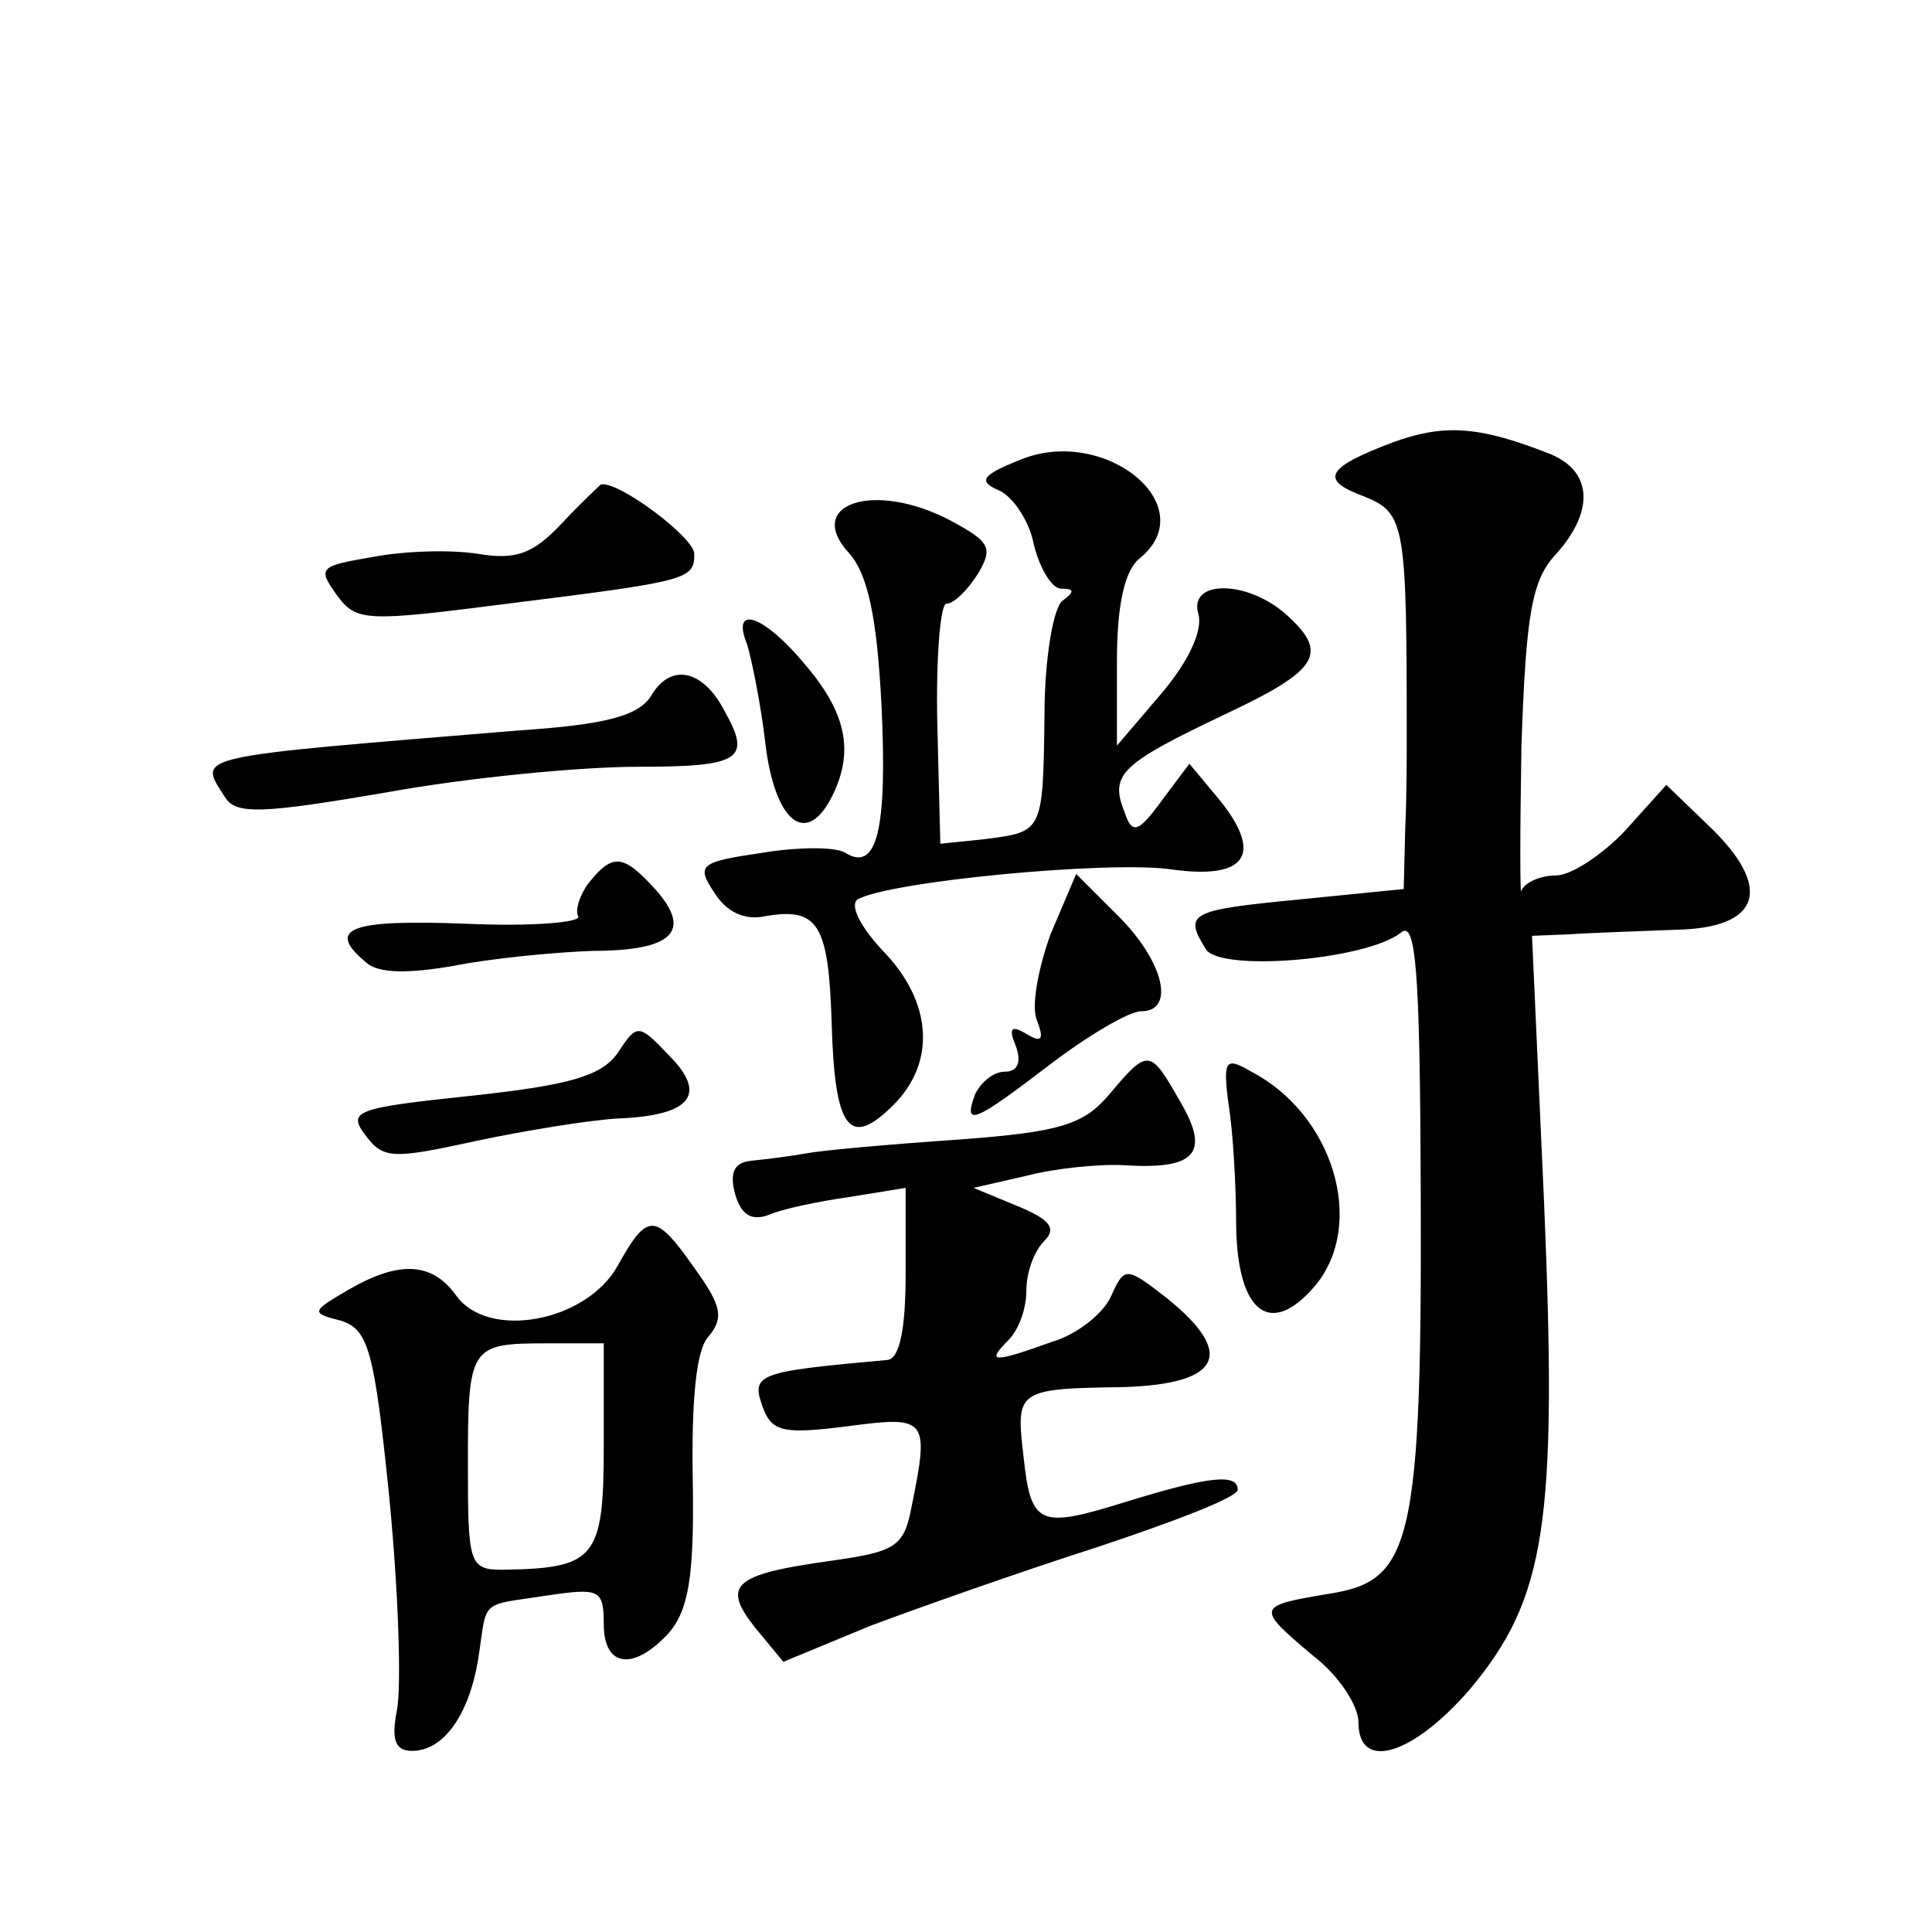 <?xml version="1.0" standalone="no"?>
<!DOCTYPE svg PUBLIC "-//W3C//DTD SVG 20010904//EN"
 "http://www.w3.org/TR/2001/REC-SVG-20010904/DTD/svg10.dtd">
<svg version="1.0" xmlns="http://www.w3.org/2000/svg"
 width="128pt" height="128pt" viewBox="0 0 128 128"
 preserveAspectRatio="xMidYMid meet">
<g transform="translate(0,128) scale(0.1,-0.1)"
fill="#0" stroke="none">
<path d="M923 987 c-45 -17 -49 -25 -19 -36 27 -11 28 -18 28 -161 0 -11 0 -38
-1 -59 l-1 -40 -70 -7 c-72 -7 -76 -9 -61 -33 10 -15 106 -7 129 11 9 8 12 -18
13 -123 2 -282 -3 -306 -61 -315 -48 -8 -48 -9 -10 -41 17 -13 30 -33 30 -44 0
-33 36 -22 74 22 50 60 58 109 49 322 l-8 177 25 1 c14 1 45 2 70 3 57 1 65 28
22 69 l-28 27 -27 -30 c-15 -16 -36 -30 -46 -30 -11 0 -21 -5 -23 -10 -1 -6 -1
38 0 96 3 88 7 110 23 127 26 29 24 56 -6 67 -46 18 -69 19 -102 7z M675 975 c-25
-10 -27 -14 -13 -20 9 -4 20 -20 23 -36 4 -16 12 -29 18 -29 9 0 9 -2 1 -8 -6 -4
-12 -38 -12 -76 -1 -78 -1 -77 -40 -82 l-29 -3 -2 79 c-1 44 2 80 6 80 5 0 14 9
21 20 10 17 8 21 -18 35 -51 27 -98 11 -67 -22 12 -14 18 -42 21 -100 4 -83 -3
-111 -24 -98 -6 4 -31 4 -55 0 -41 -6 -44 -8 -32 -26 8 -13 20 -19 34 -16 35 6
42 -5 44 -71 2 -71 12 -83 41 -54 28 28 26 68 -7 102 -15 16 -22 30 -17 34 20 12
167 26 208 20 50 -7 61 10 32 46 l-20 24 -18 -24 c-16 -22 -20 -23 -25 -8 -10 25
-2 32 65 64 64 30 71 41 42 67 -26 23 -65 23 -58 0 3 -11 -7 -32 -25 -53 l-29 -34
0 56 c0 37 5 60 15 68 43 35 -24 89 -80 65z M372 933 c-19 -20 -30 -24 -55 -20
-18 3 -49 2 -70 -2 -35 -6 -37 -7 -24 -25 13 -18 19 -18 113 -6 120 15 124 16 124
33 0 11 -51 49 -62 46 -1 -1 -13 -12 -26 -26z M495 853 c3 -10 9 -39 12 -65 6 -51
26 -69 43 -38 16 30 12 56 -16 89 -28 34 -50 41 -39 14z M432 820 c-8 -14 -29 -20
-89 -24 -218 -18 -212 -16 -194 -44 7 -12 25 -11 107 3 55 10 129 17 167 17 68
0 75 5 57 37 -14 27 -35 32 -48 11z M390 695 c-6 -8 -9 -18 -7 -22 3 -4 -30 -7
-74 -5 -77 3 -94 -3 -66 -26 8 -7 28 -7 57 -2 25 5 66 9 92 10 54 0 67 13 42 41
-21 23 -28 24 -44 4z M696 661 c-8 -22 -13 -48 -9 -57 5 -13 3 -15 -7 -9 -10 6
-12 4 -7 -8 4 -11 1 -17 -7 -17 -8 0 -16 -7 -20 -15 -8 -22 -1 -19 50 20 25 19
52 35 60 35 23 0 15 33 -15 63 l-28 28 -17 -40z M409 582 c-11 -15 -32 -21 -97
-28 -76 -8 -82 -10 -70 -26 12 -16 18 -16 73 -4 33 7 76 14 95 15 48 2 59 16 33
42 -20 21 -21 21 -34 1z M735 555 c-17 -20 -32 -25 -100 -30 -44 -3 -89 -7 -100
-9 -11 -2 -27 -4 -37 -5 -11 -1 -15 -7 -11 -22 4 -14 11 -18 22 -14 9 4 33 9 54
12 l37 6 0 -57 c0 -37 -4 -56 -12 -57 -88 -8 -91 -9 -82 -33 6 -15 15 -16 55 -11
53 7 55 6 43 -53 -5 -27 -11 -30 -53 -36 -65 -9 -73 -16 -51 -44 l19 -23 58 24
c32 12 100 36 150 52 51 17 93 33 93 38 0 11 -19 9 -74 -8 -58 -18 -63 -16 -68
31 -5 43 -4 44 66 45 65 2 75 22 29 59 -27 21 -28 21 -37 1 -5 -11 -22 -25 -39
-30 -39 -14 -44 -14 -29 1 7 7 12 21 12 33 0 12 5 26 12 33 8 8 4 14 -18 23 l-29
12 35 8 c19 5 49 8 65 7 47 -3 57 8 37 42 -20 35 -21 36 -47 5z M814 548 c3 -18
5 -55 5 -81 1 -57 23 -74 53 -38 33 41 11 113 -43 141 -17 10 -19 8 -15 -22z M409
441 c-21 -37 -86 -49 -107 -19 -16 22 -38 23 -72 3 -24 -14 -24 -15 -4 -20 18 -6
22 -19 32 -118 6 -62 8 -124 5 -140 -4 -20 -1 -27 10 -27 21 0 38 24 44 62 6 39
0 34 46 41 34 5 37 4 37 -19 0 -29 20 -31 43 -6 13 15 17 37 16 100 -1 52 2 87
10 96 11 13 9 21 -9 46 -26 37 -31 37 -51 1z m-9 -120 c0 -74 -6 -80 -67 -81 -22
0 -23 4 -23 68 0 80 1 82 52 82 l38 0 0 -69z"/>
</g>
</svg>
